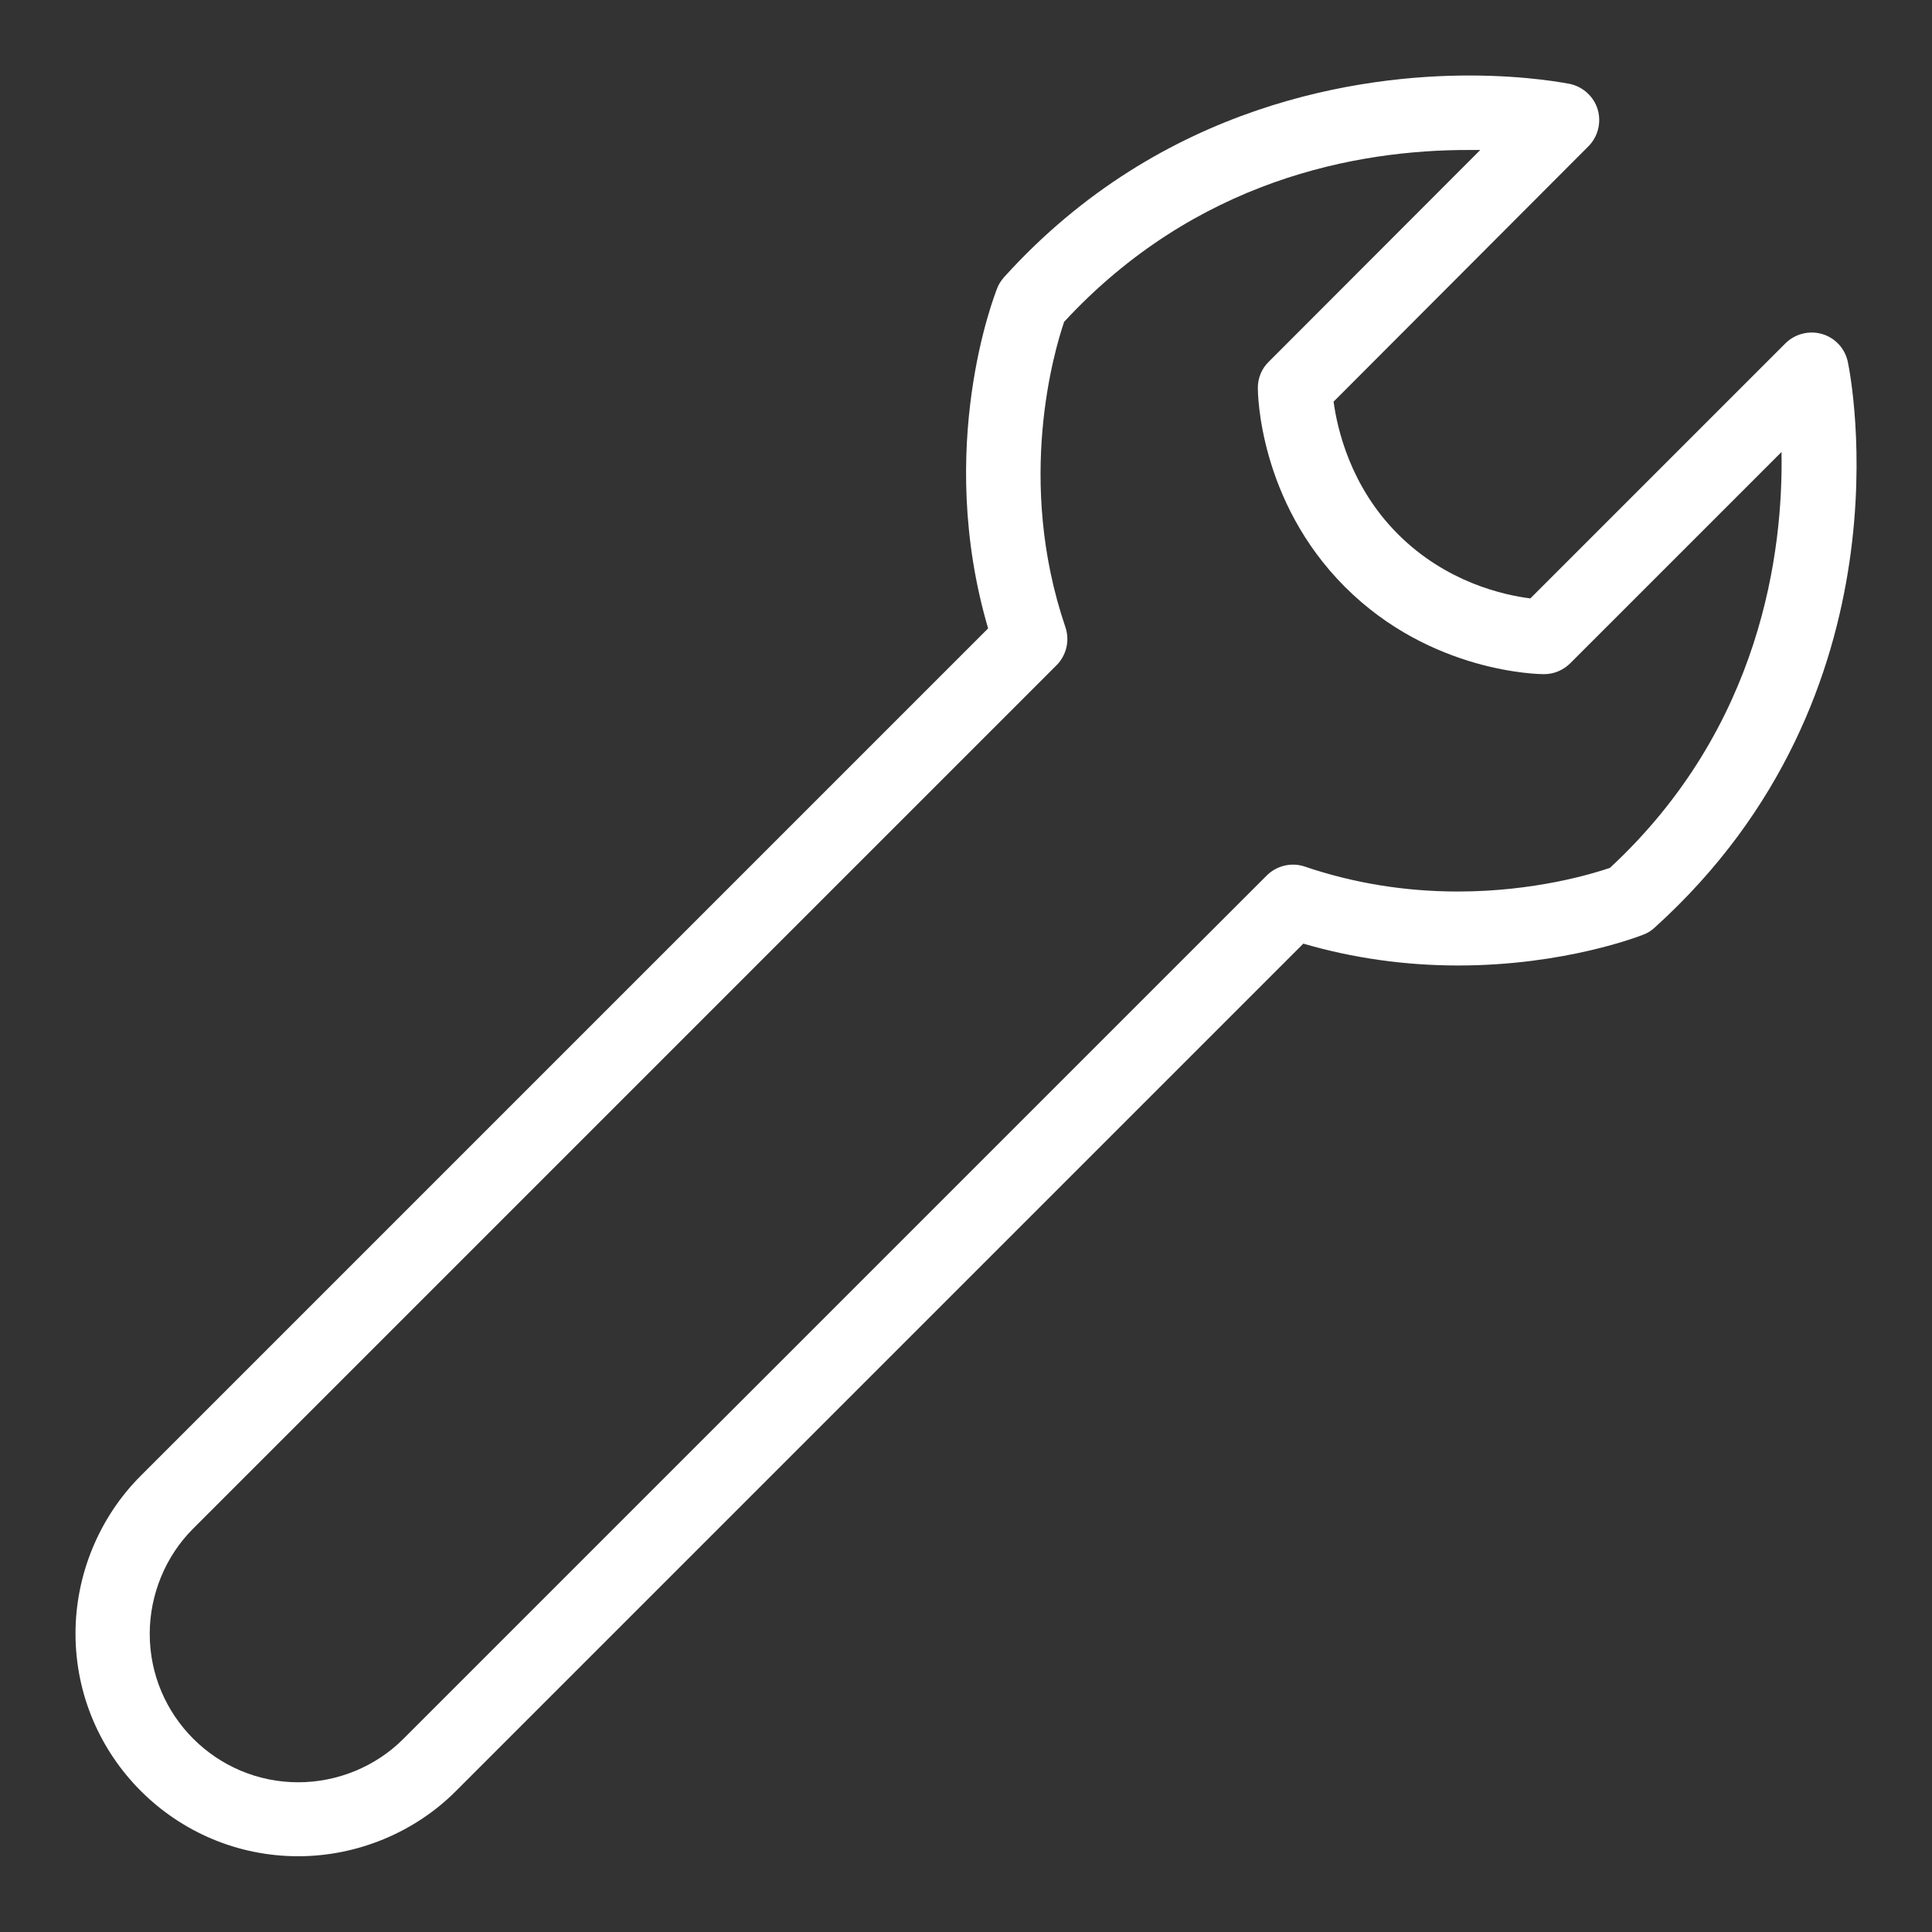 <?xml version="1.0" encoding="utf-8"?>
<!-- Generator: Adobe Illustrator 24.2.0, SVG Export Plug-In . SVG Version: 6.00 Build 0)  -->
<svg version="1.0" xmlns="http://www.w3.org/2000/svg" xmlns:xlink="http://www.w3.org/1999/xlink" x="0px" y="0px"
	 viewBox="0 0 760 760" style="enable-background:new 0 0 760 760;" xml:space="preserve">
<rect x="0" y="0" width="760" height="760" fill="#333333" stroke="none"/>
<style type="text/css">
	.st0{fill:#FFFFFF;}
</style>
<g id="Background">
</g>
<g id="Icon">
	<g>
		<g>
			<path class="st0" d="M117.3,730.2c-48.3,0-87.6-39.3-87.6-87.6c0-23.1,9.3-45.7,25.6-62l333.4-333.4
				c-21-71.6,2.6-131.3,3.6-133.9c0.6-1.6,1.6-3,2.7-4.3c62.4-69,141.4-79.3,182.9-79.3c23.5,0,38.9,3.2,39.6,3.3
				c5.2,1.1,9.5,5,11,10.1c1.5,5.1,0.1,10.7-3.7,14.5L524.6,158c1.4,10.3,6.4,33.2,25.3,52.1c19.1,19.1,41.8,24,52.1,25.3
				l100.3-100.3c3.8-3.8,9.4-5.2,14.5-3.7c5.1,1.5,9,5.7,10.1,11c1.1,5.3,25.9,130.4-76,222.5c-1.3,1.2-2.7,2.1-4.3,2.7
				c-1.2,0.5-30.9,12.2-73,12.2c-20.9,0-41.4-2.9-60.9-8.6L179.2,704.7C163,720.9,140.4,730.2,117.3,730.2z M418.6,126.6
				c-3.8,11.2-19.1,62.5,0.5,120.1c1.8,5.3,0.4,11.1-3.5,15L75.9,601.4c-10.8,10.8-17,25.9-17,41.3c0,32.2,26.2,58.4,58.4,58.4
				c15.5,0,30.5-6.2,41.3-17l339.7-339.7c3.9-3.9,9.8-5.3,15-3.5c19.1,6.5,39.4,9.8,60.2,9.8c29.9,0,52.8-6.9,59.8-9.3
				c59.8-55.4,68.2-125,67.5-163.6l-83.1,83.1c-2.7,2.7-6.4,4.3-10.3,4.3c-1.8,0-44.4-0.4-78.3-34.3c-34-34-34.3-76.5-34.3-78.3
				c0-3.9,1.5-7.6,4.3-10.3L582.3,59c-1.4,0-2.8,0-4.3,0C533.7,58.9,470.3,70.7,418.6,126.6z"/>
		</g>
	</g>
</g>
</svg>
